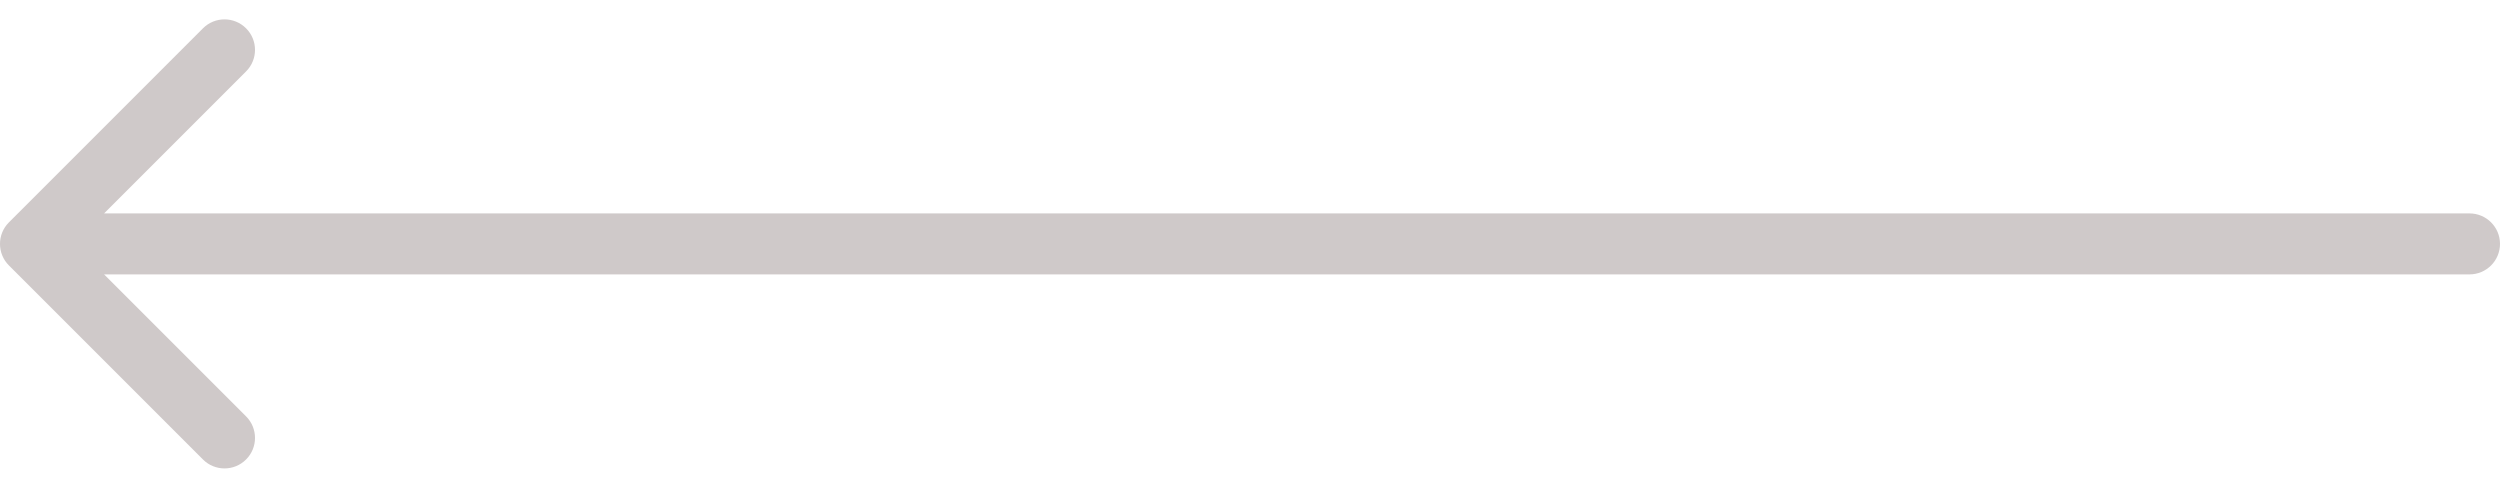 <svg width="82" height="16" viewBox="0 0 82 16" fill="none" xmlns="http://www.w3.org/2000/svg">
<g id="Arrow_disable">
<path id="Arrow 4" d="M81 7C81.552 7 82 7.448 82 8C82 8.552 81.552 9 81 9V7ZM0.293 8.707C-0.098 8.317 -0.098 7.683 0.293 7.293L6.657 0.929C7.047 0.538 7.681 0.538 8.071 0.929C8.462 1.319 8.462 1.953 8.071 2.343L2.414 8L8.071 13.657C8.462 14.047 8.462 14.681 8.071 15.071C7.681 15.462 7.047 15.462 6.657 15.071L0.293 8.707ZM81 9H1V7H81V9Z" fill="#CFC9C9"/>
</g>
</svg>
